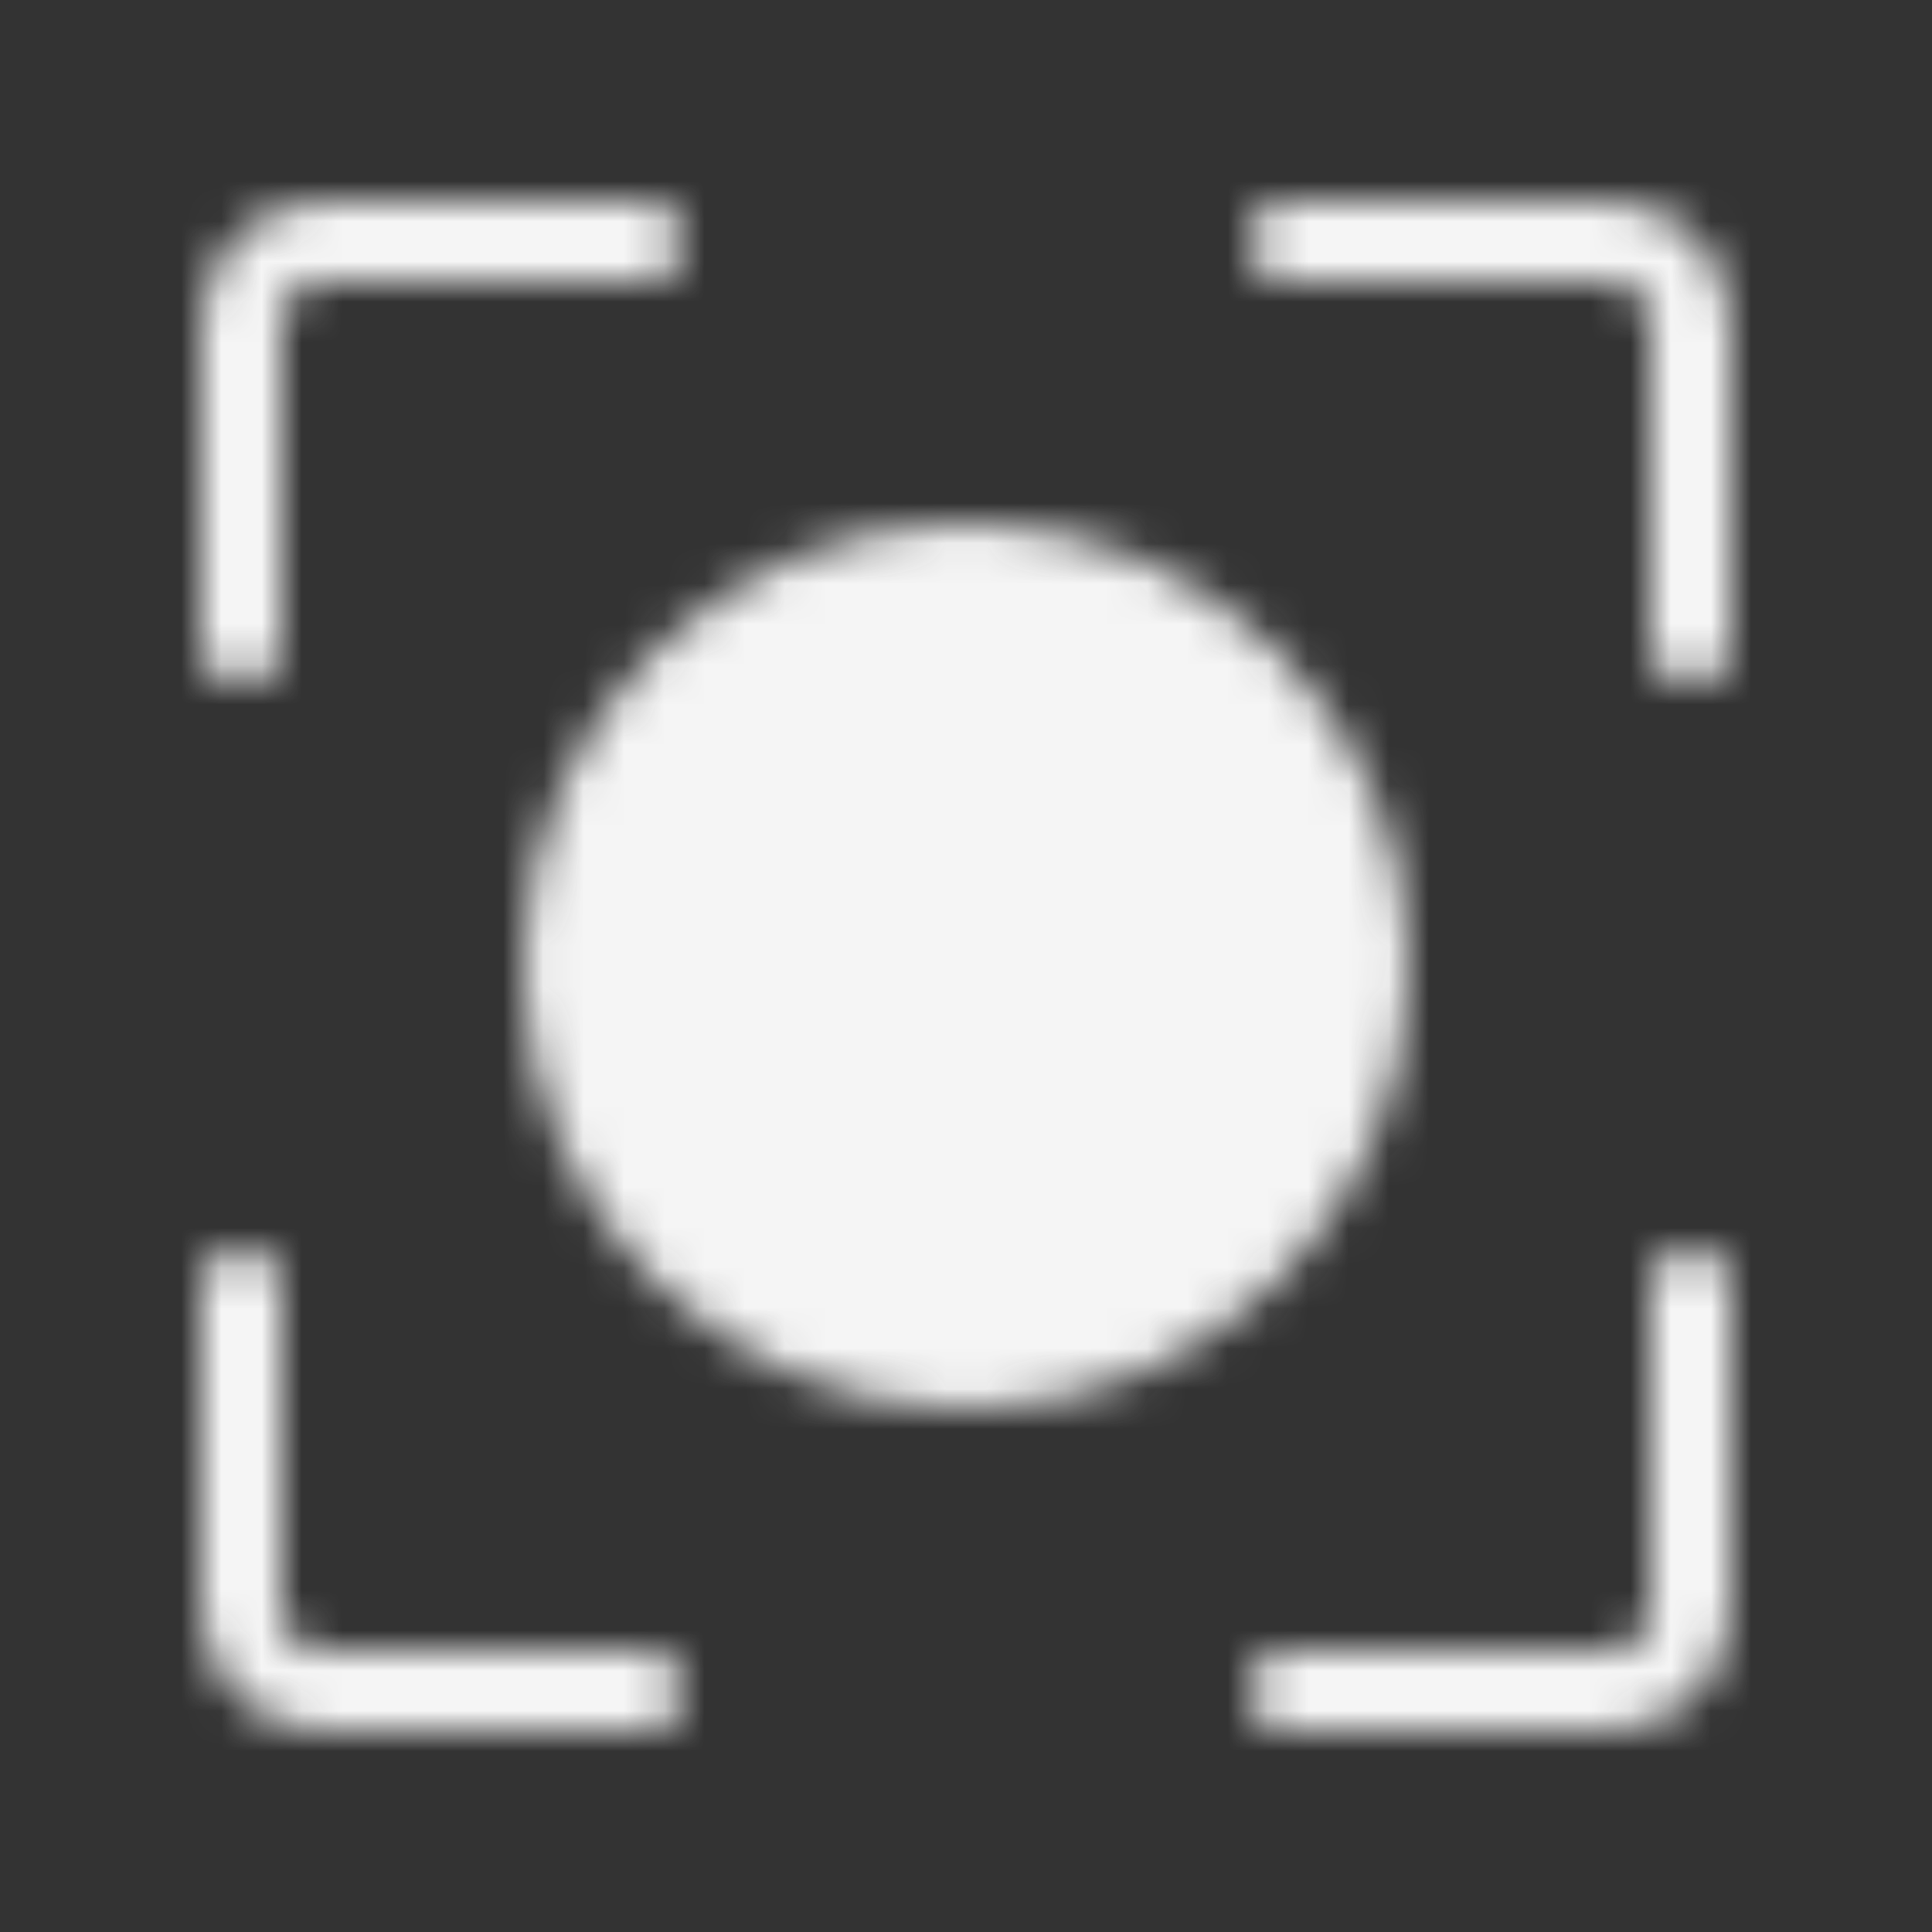 <svg width="48" height="48" viewBox="0 0 48 48" fill="none" xmlns="http://www.w3.org/2000/svg">
<rect x="0" y="0" width="48" height="48" fill="#333333" stroke="none"/>
<mask id="mask0_196_5645" style="mask-type:luminance" maskUnits="userSpaceOnUse" x="5" y="5" width="38" height="38">
<path d="M16 6H8C7.47 6 6.961 6.211 6.586 6.586C6.211 6.961 6 7.47 6 8V16M16 42H8C7.47 42 6.961 41.789 6.586 41.414C6.211 41.039 6 40.53 6 40V32M32 42H40C40.53 42 41.039 41.789 41.414 41.414C41.789 41.039 42 40.53 42 40V32M32 6H40C40.53 6 41.039 6.211 41.414 6.586C41.789 6.961 42 7.47 42 8V16" stroke="white" stroke-width="2" stroke-linecap="round" stroke-linejoin="round"/>
<path d="M34 24C34 18.477 29.523 14 24 14C18.477 14 14 18.477 14 24C14 29.523 18.477 34 24 34C29.523 34 34 29.523 34 24Z" fill="white" stroke="white" stroke-width="2"/>
<path d="M24 27C22.343 27 21 25.657 21 24C21 22.343 22.343 21 24 21C25.657 21 27 22.343 27 24C27 25.657 25.657 27 24 27Z" fill="black"/>
</mask>
<g mask="url(#mask0_196_5645)">
<path d="M0 0H48V48H0V0Z" fill="#F5F5F5"/>
</g>
</svg>

